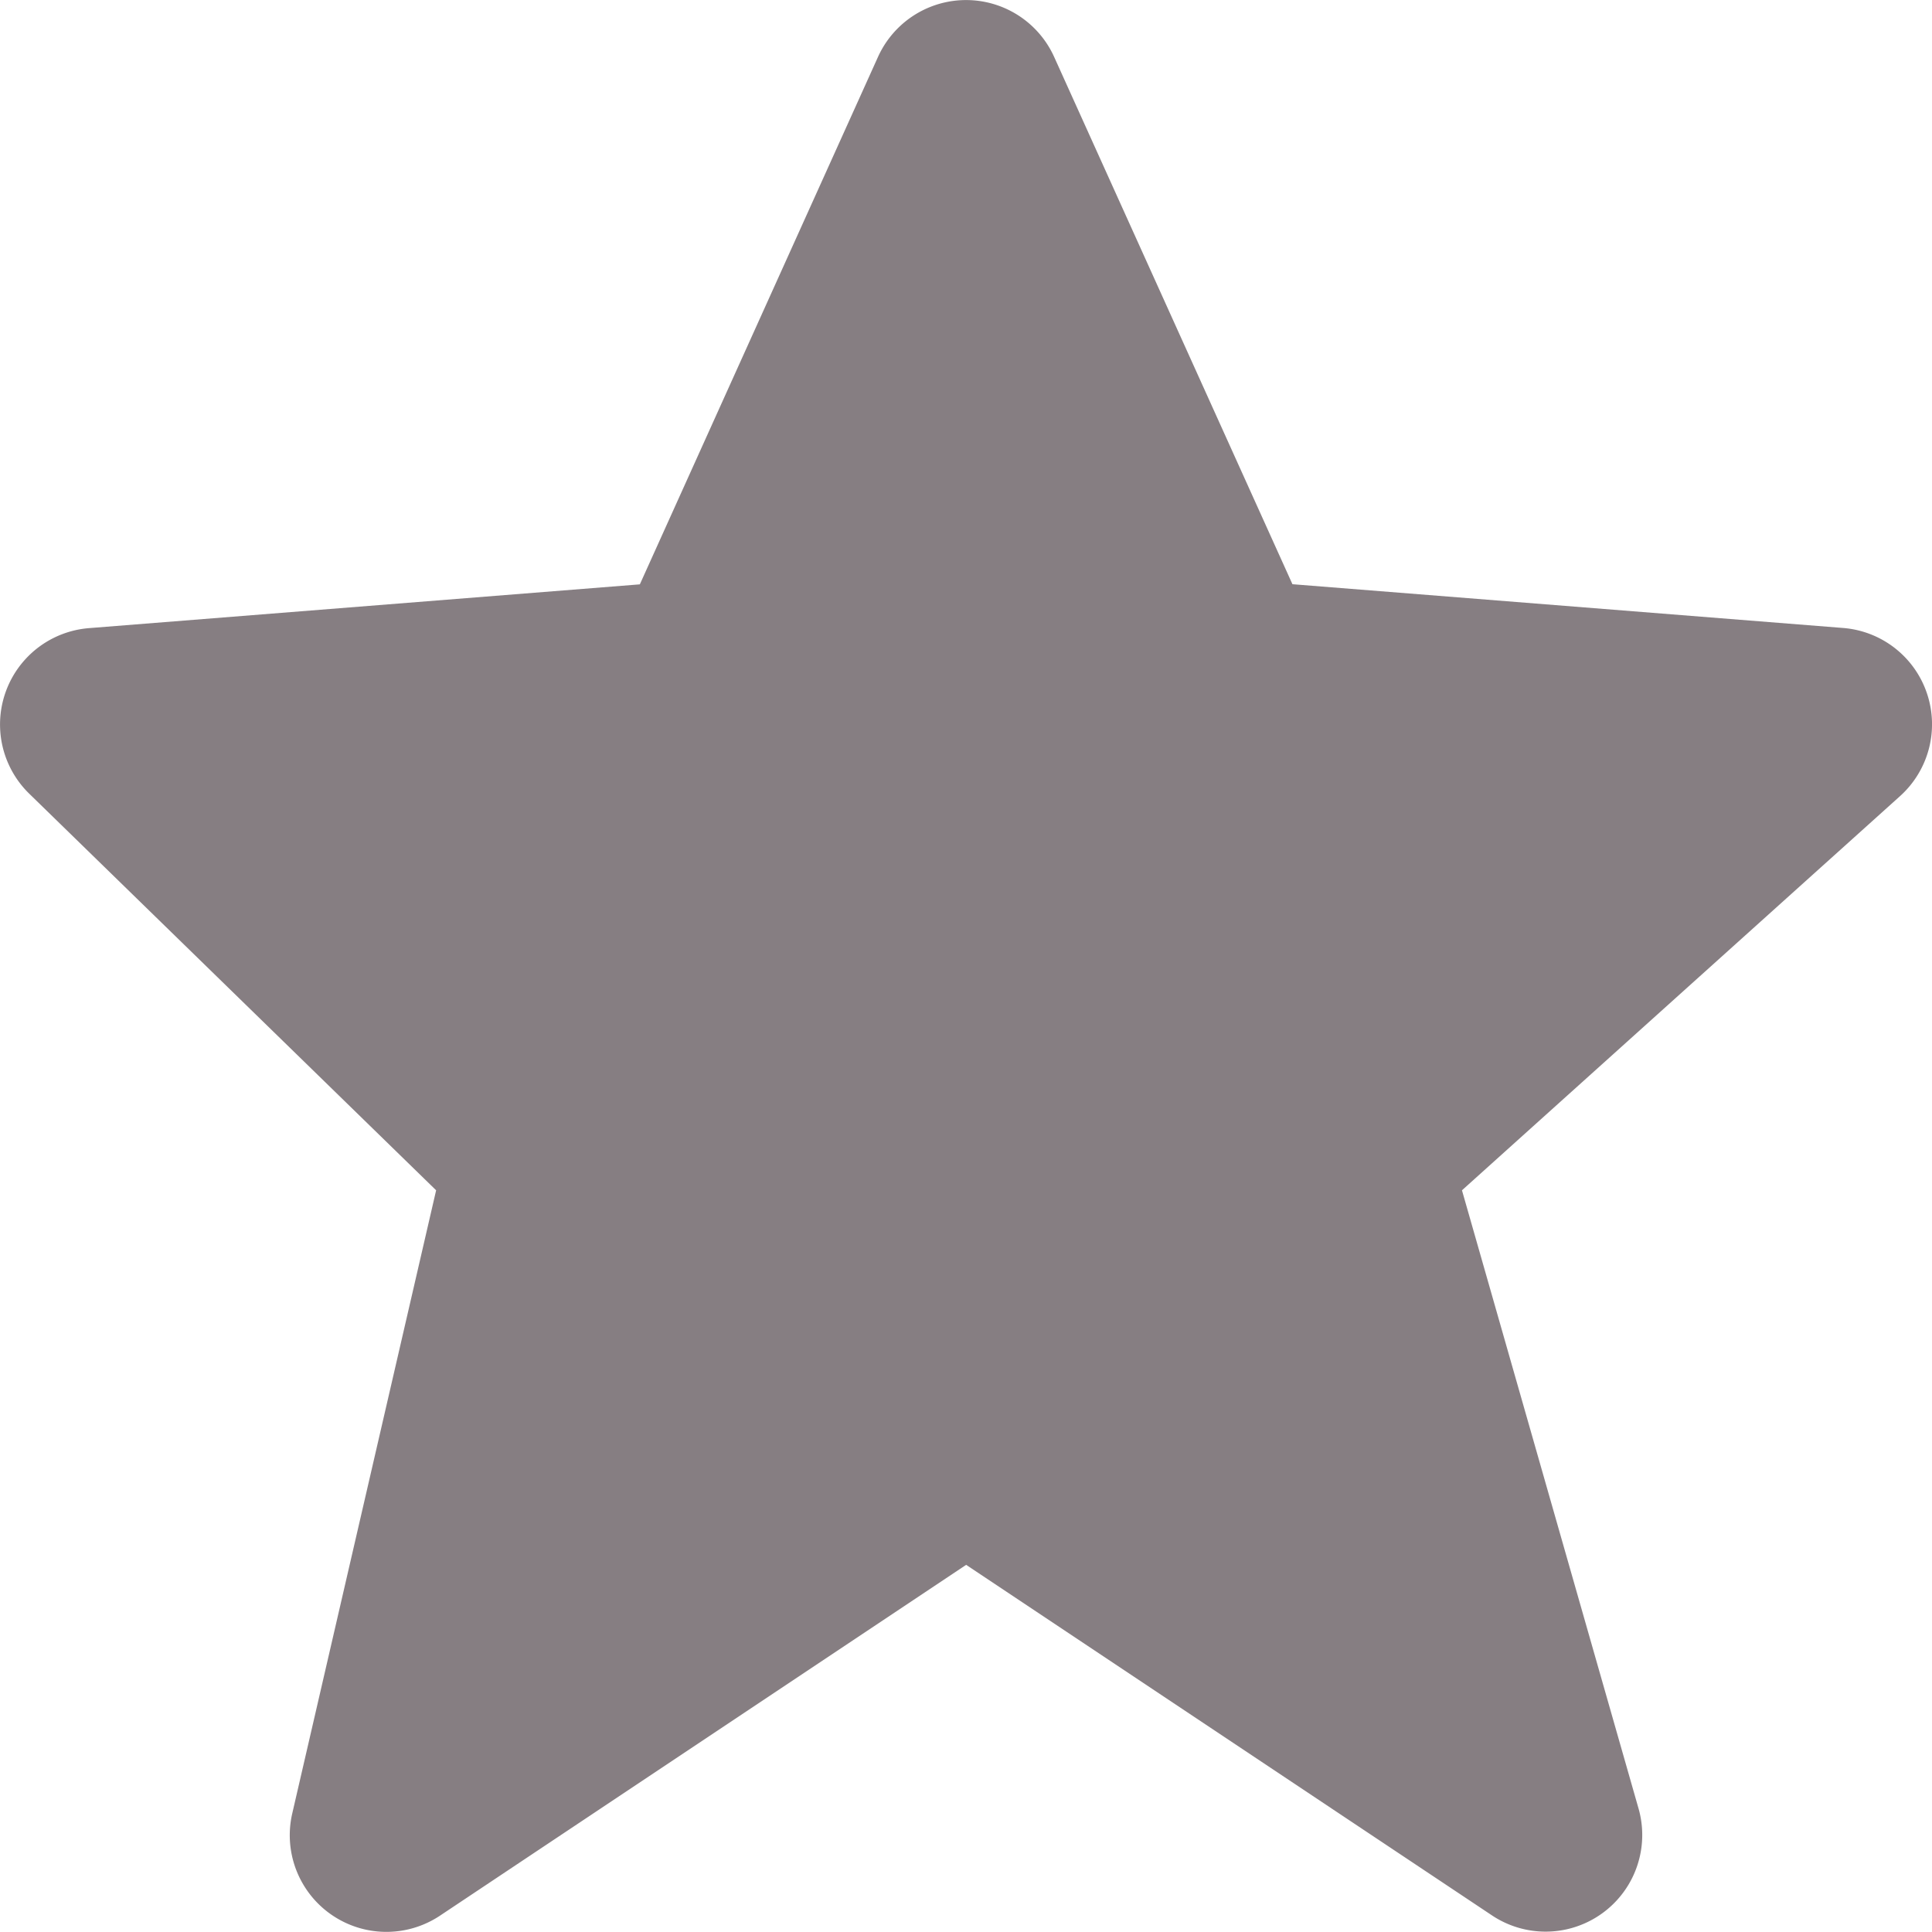 <svg xmlns="http://www.w3.org/2000/svg" width="13.334" height="13.333" viewBox="0 0 13.334 13.333"><defs><style>.cls-1{fill:#867e82;}</style></defs><g id="Calque_2" data-name="Calque 2"><g id="Calque_2-2" data-name="Calque 2"><g id="fill"><g id="Groupe_304" data-name="Groupe 304"><path id="Tracé_621-3" data-name="Tracé 621-3" class="cls-1" d="M13.299,4.785a.666.666,0,0,0-.579-.451l-3.8-.302L7.275.392a.667.667,0,0,0-1.215,0L4.416,4.033l-3.8.302a.667.667,0,0,0-.415,1.142L3.01,8.215l-.993,4.301a.667.667,0,0,0,1.02.705l3.631-2.421,3.63,2.42a.667.667,0,0,0,1.011-.737L10.09,8.215l3.024-2.721A.667.667,0,0,0,13.299,4.785Z"/></g></g></g></g></svg>